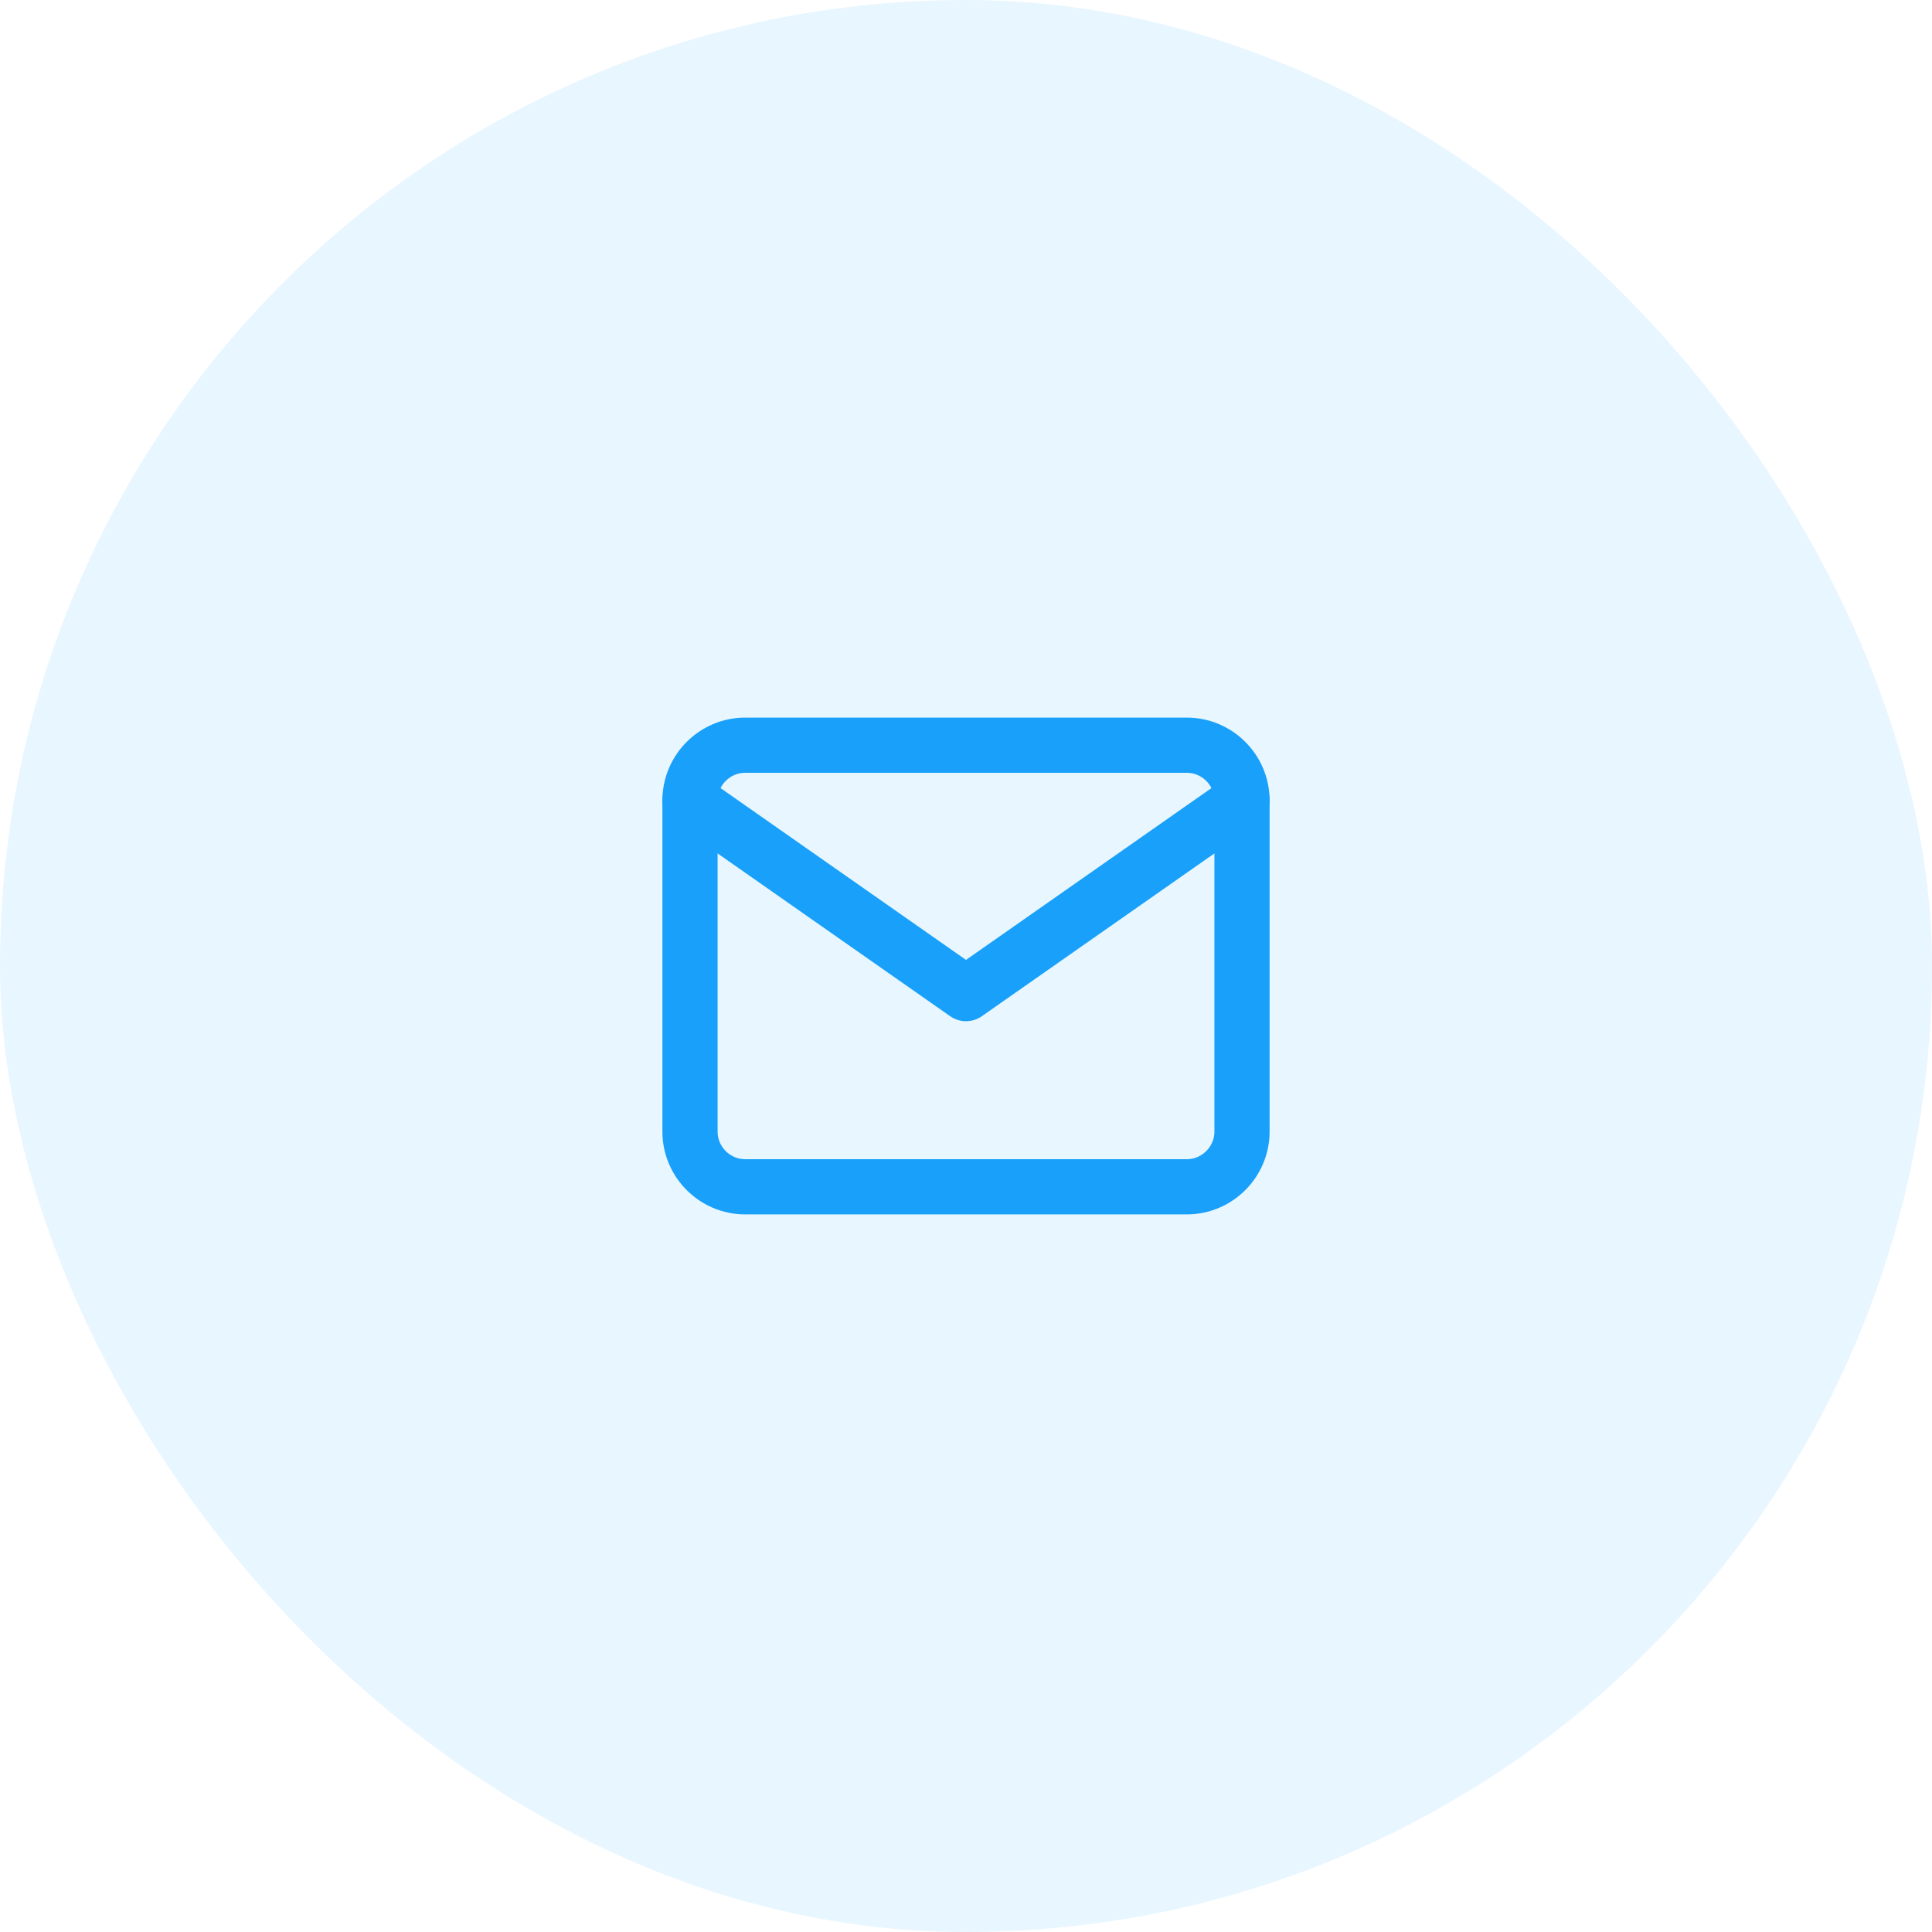 <svg xmlns="http://www.w3.org/2000/svg" width="70" height="70" viewBox="0 0 70 70" fill="none"><rect width="70" height="70" rx="35" fill="#18A0FB" fill-opacity="0.1"></rect><path d="M27 27H43C44.1 27 45 27.9 45 29V41C45 42.1 44.1 43 43 43H27C25.9 43 25 42.1 25 41V29C25 27.9 25.9 27 27 27Z" stroke="#18A0FB" stroke-width="2" stroke-linecap="round" stroke-linejoin="round"></path><path d="M45 29L35 36L25 29" stroke="#18A0FB" stroke-width="2" stroke-linecap="round" stroke-linejoin="round"></path></svg>